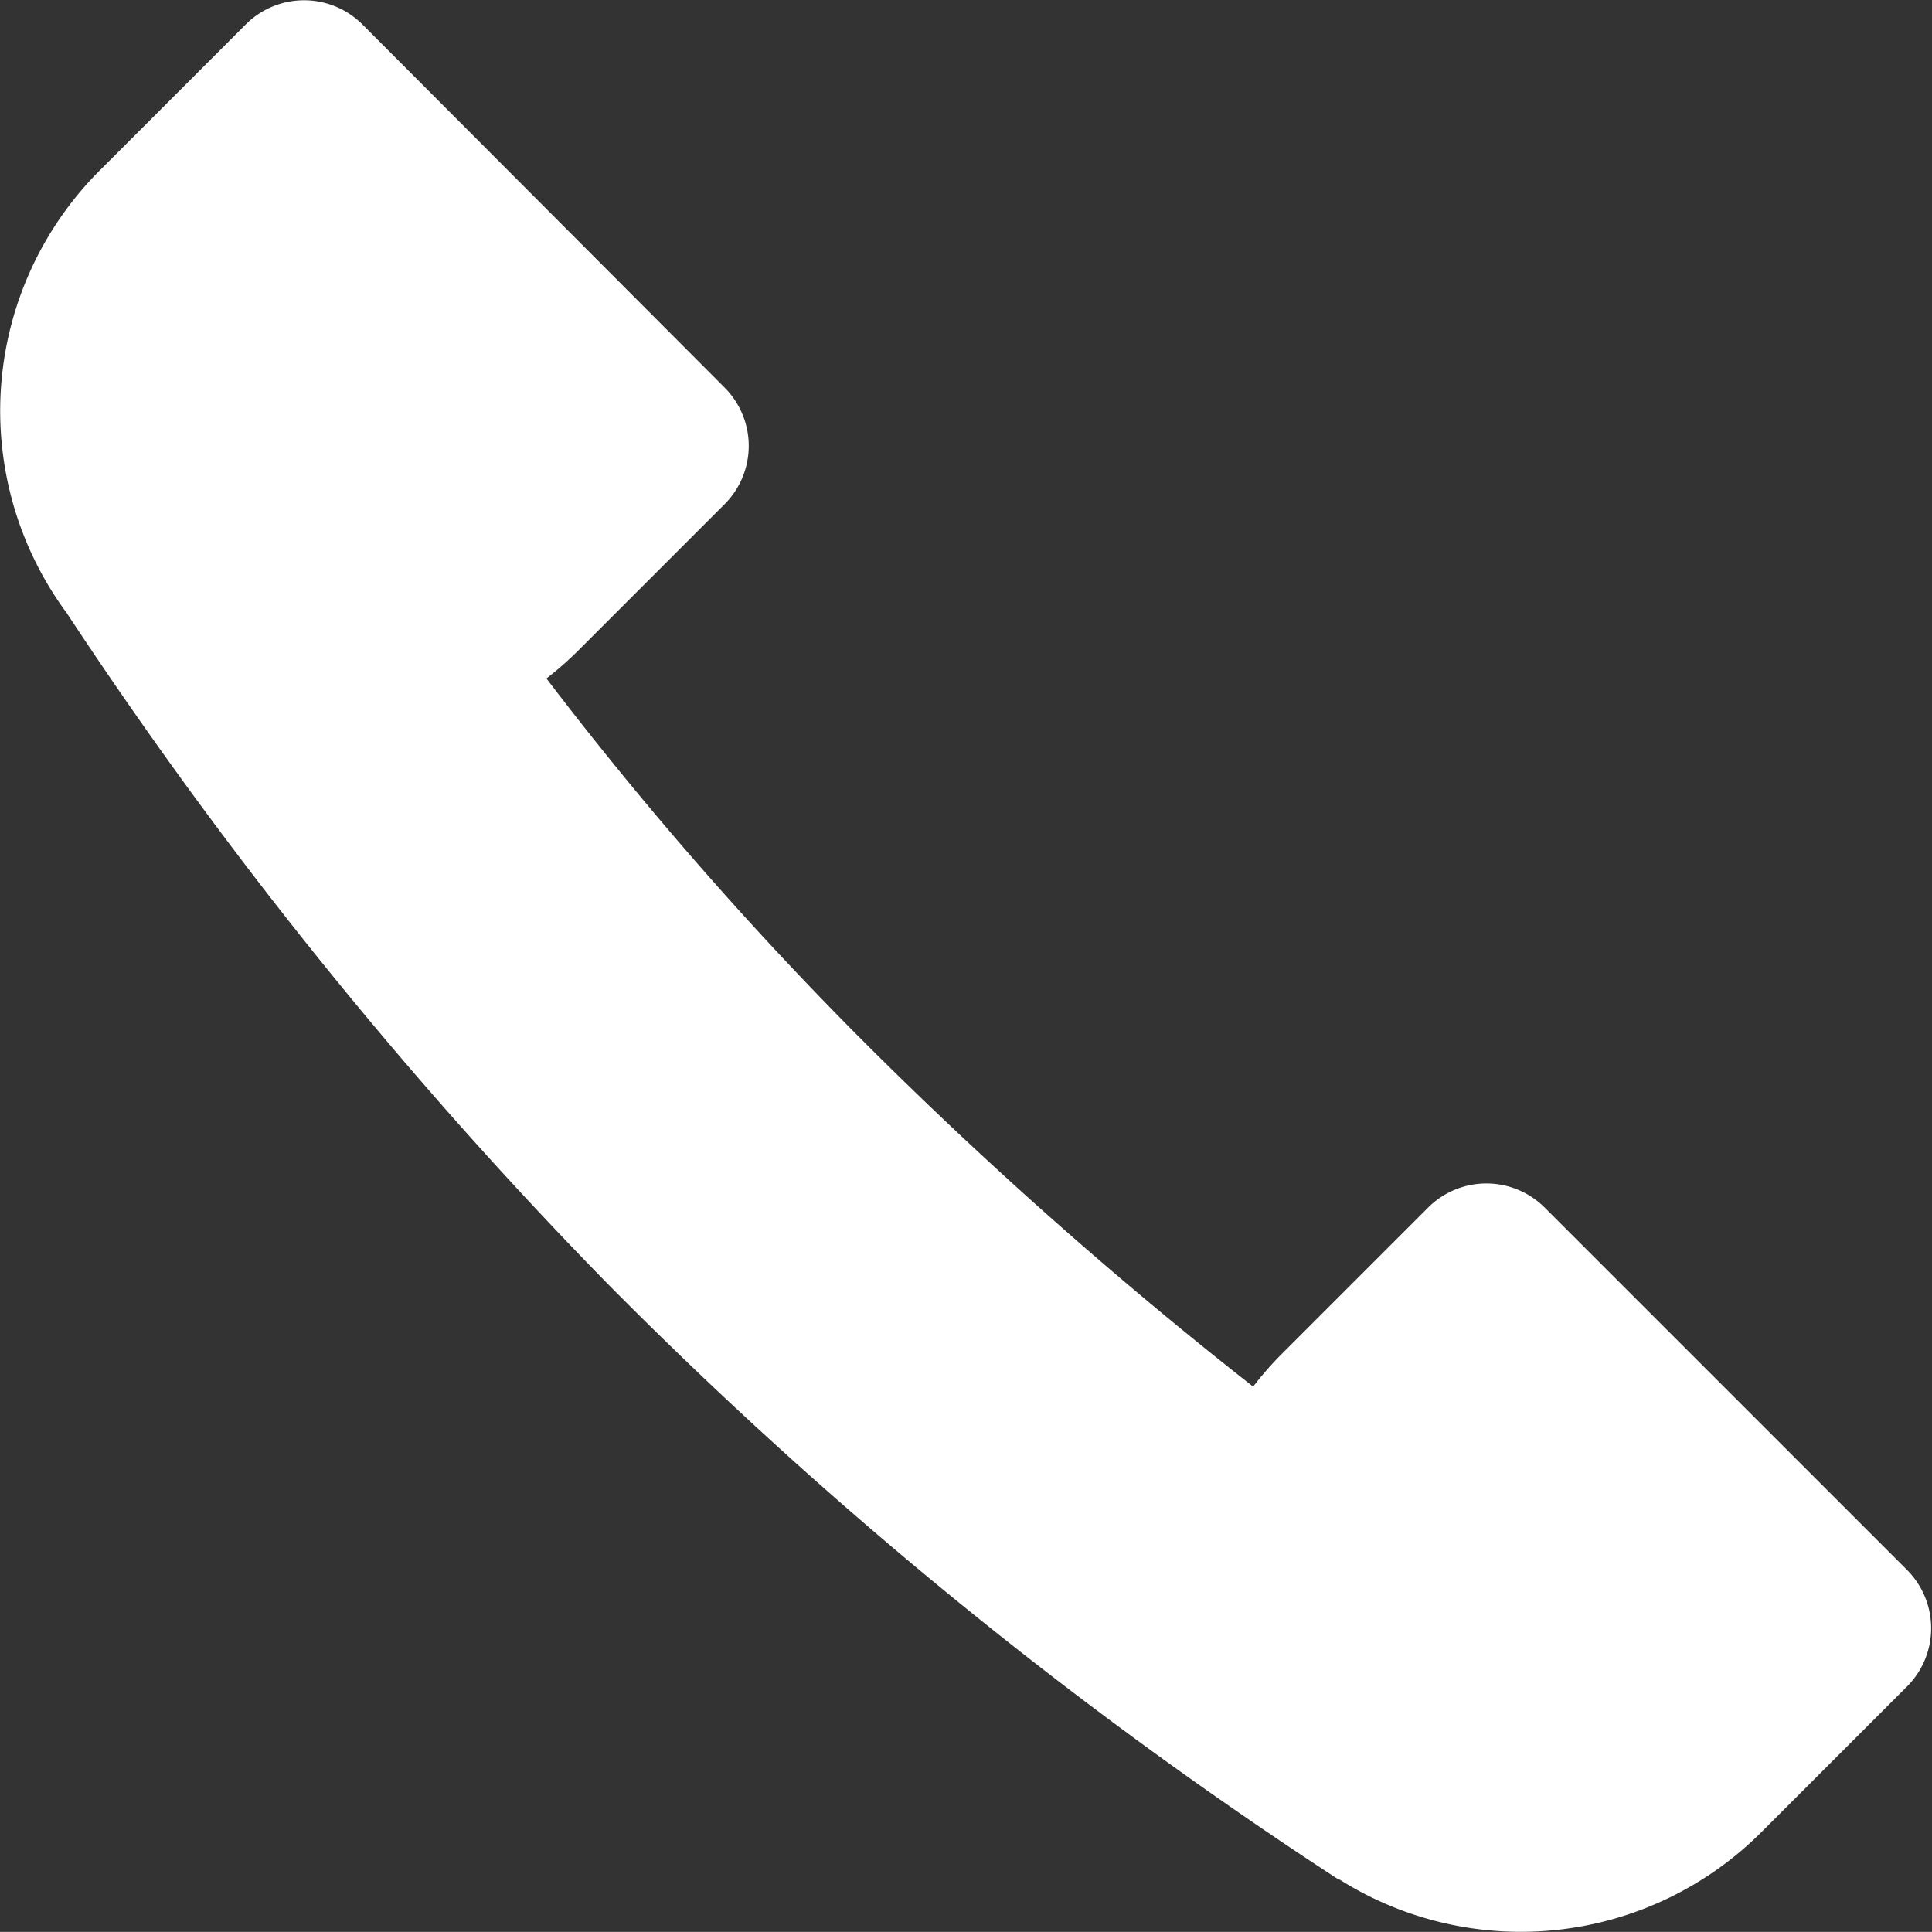 <svg xmlns="http://www.w3.org/2000/svg" width="20.001" height="20" viewBox="0 0 20.001 20"><rect x="0" y="0" width="20.001" height="20" fill="#333333" stroke="none"/><g transform="translate(10 10)"><path d="M.692,6.348l0,0A46.343,46.343,0,0,0,6.3,13.3a45.9,45.9,0,0,0,7.561,6.16l0-.006a3.523,3.523,0,0,0,4.365-.478l1.52-1.52a.854.854,0,0,0,0-1.2l-3.758-3.758a.854.854,0,0,0-1.2,0l-1.52,1.52a3.494,3.494,0,0,0-.295.337,44.946,44.946,0,0,1-4.091-3.631,37.341,37.341,0,0,1-3.225-3.7,3.519,3.519,0,0,0,.328-.288l1.52-1.52a.854.854,0,0,0,0-1.2L3.748.249a.854.854,0,0,0-1.2,0l-1.52,1.52A3.522,3.522,0,0,0,.692,6.348Z" transform="translate(-10 -10)" fill="#fff"/></g></svg>
